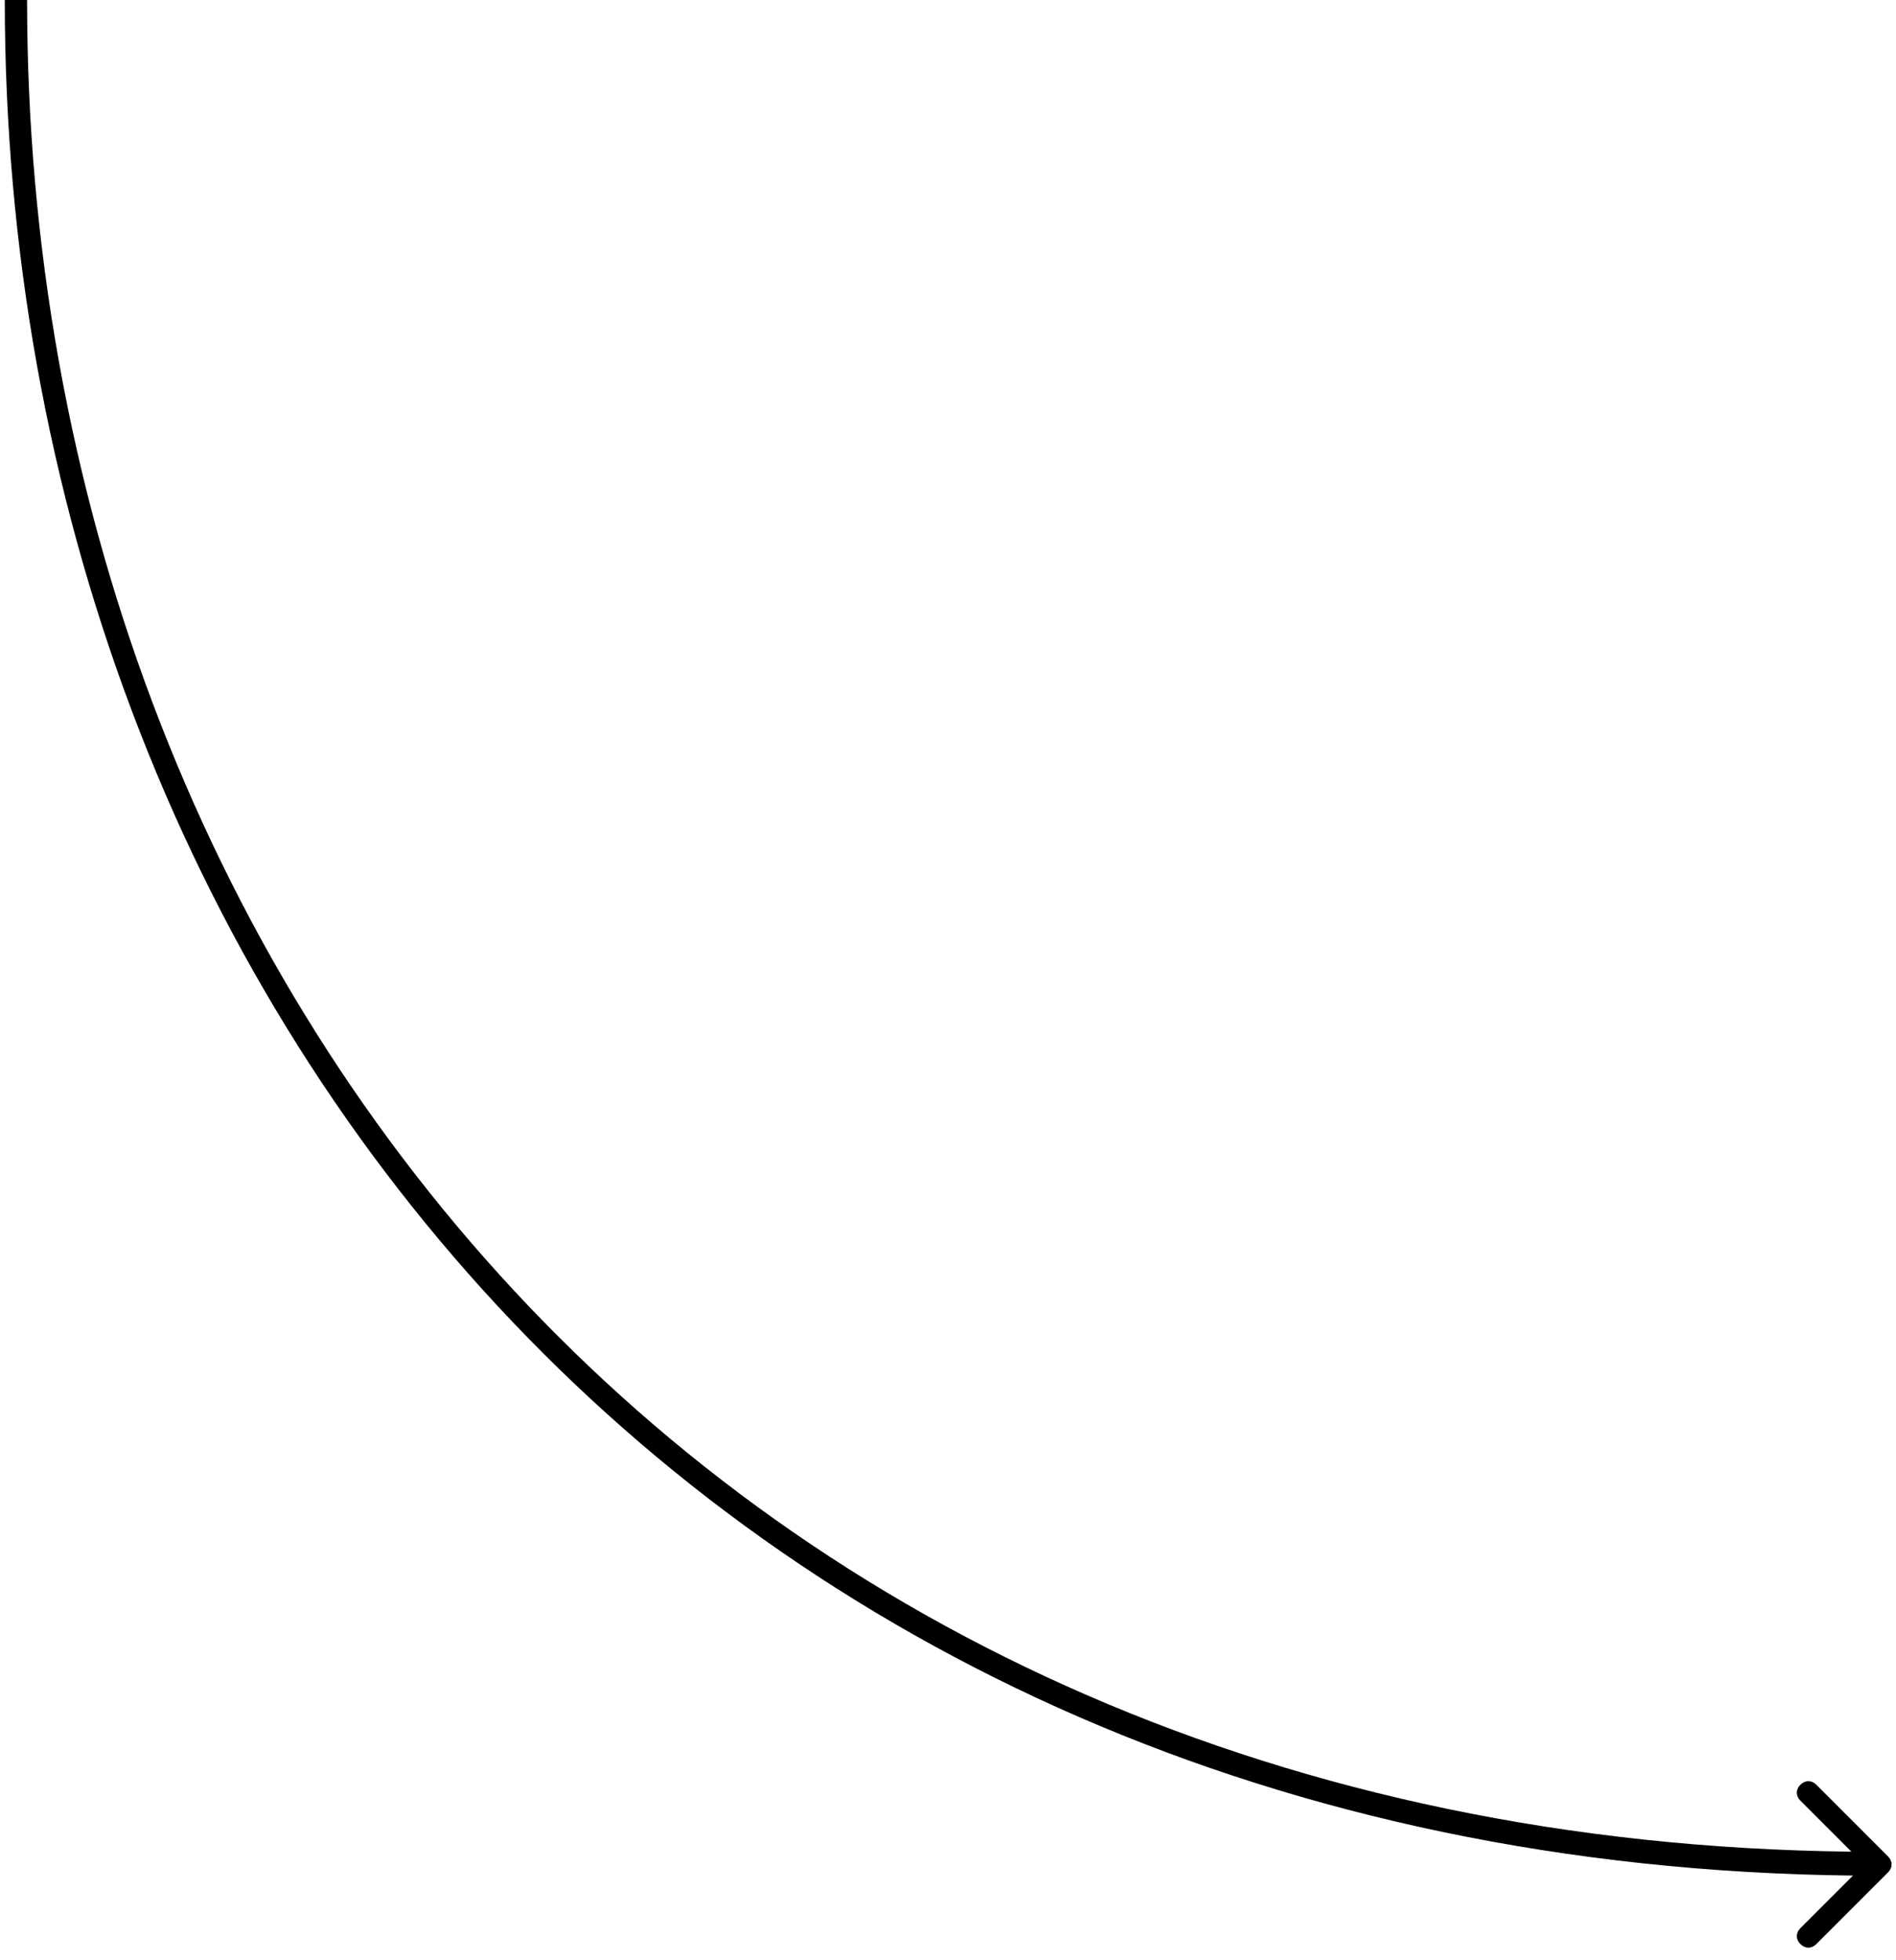 <?xml version="1.0" encoding="UTF-8"?> <!-- Generator: Adobe Illustrator 24.0.1, SVG Export Plug-In . SVG Version: 6.00 Build 0) --> <svg xmlns="http://www.w3.org/2000/svg" xmlns:xlink="http://www.w3.org/1999/xlink" id="Layer_1" x="0px" y="0px" viewBox="0 0 119 123" style="enable-background:new 0 0 119 123;" xml:space="preserve"> <style type="text/css"> .st0{enable-background:new ;} </style> <path class="st0" d="M118.5,116.5L114,112c-0.3-0.3-0.7-0.3-1,0s-0.3,0.7,0,1l3.2,3.2C44.9,115.4,1.7,61.7,1.7,0H0.3 c0,62.4,43.8,116.9,116,117.7L113,121c-0.3,0.3-0.3,0.7,0,1s0.7,0.3,1,0l4.5-4.5C118.8,117.2,118.8,116.8,118.5,116.5z"></path> </svg> 